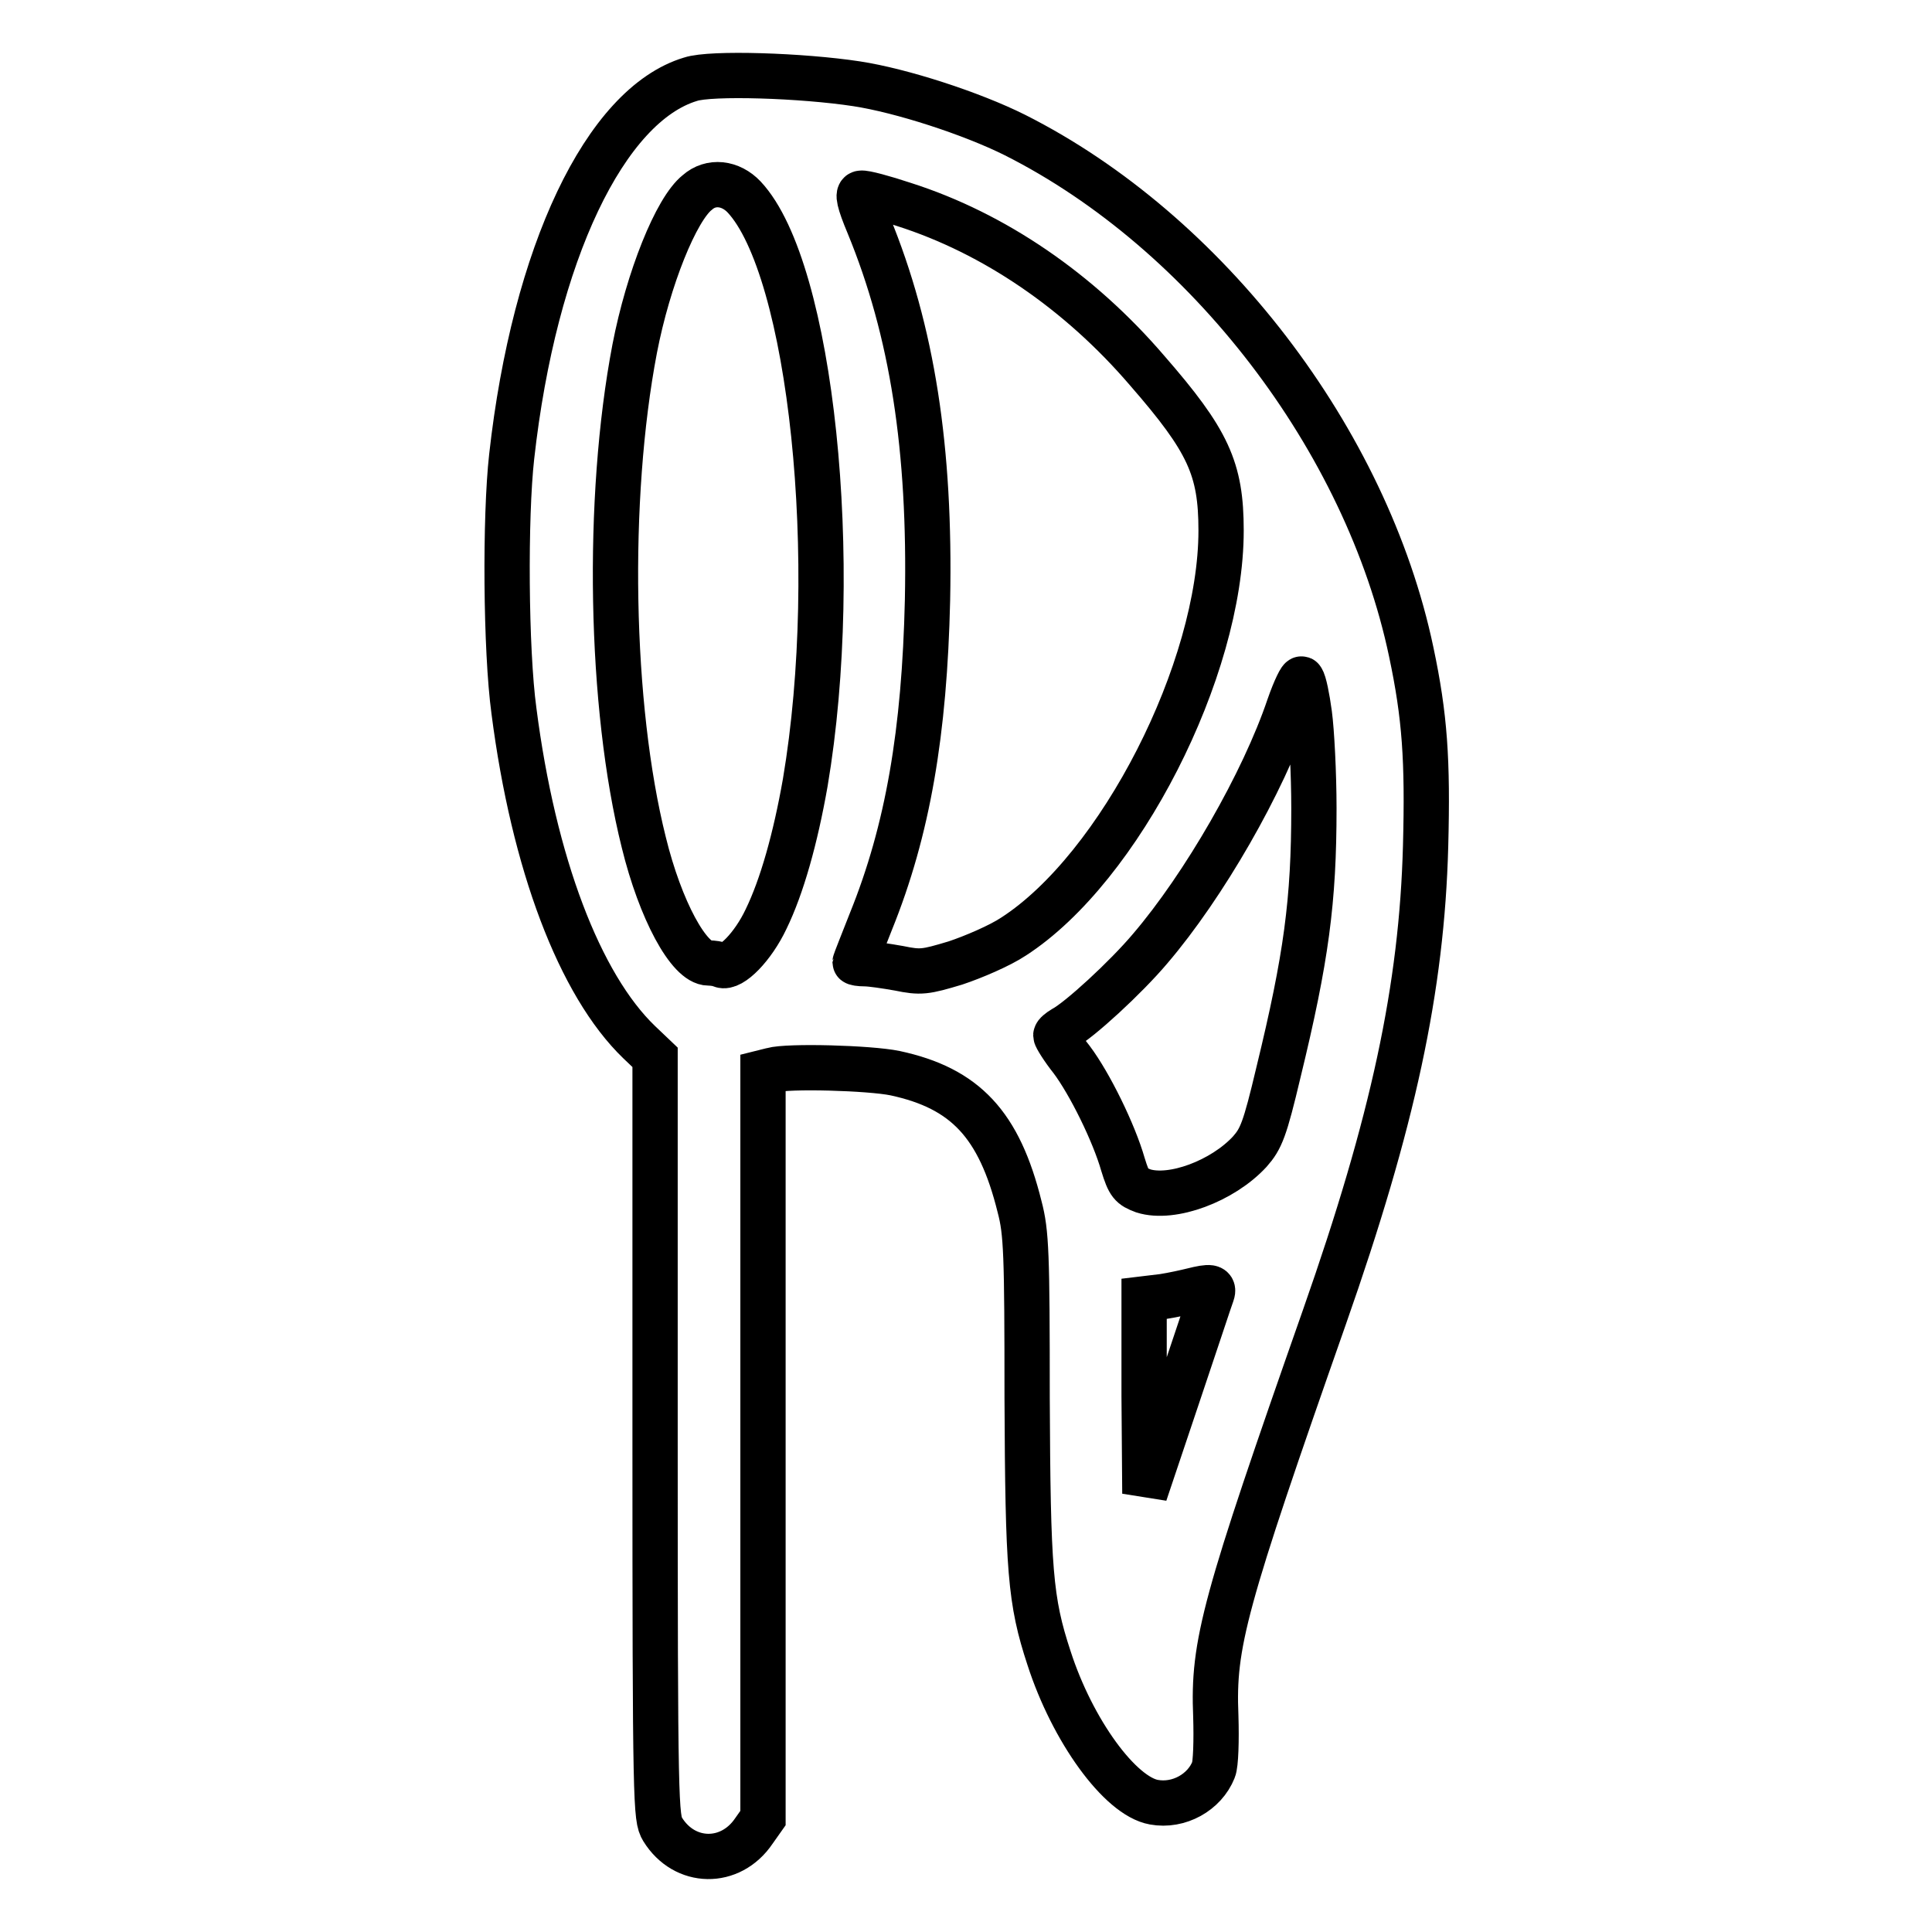<?xml version="1.0" encoding="utf-8"?>
<!-- Svg Vector Icons : http://www.onlinewebfonts.com/icon -->
<!DOCTYPE svg PUBLIC "-//W3C//DTD SVG 1.1//EN" "http://www.w3.org/Graphics/SVG/1.1/DTD/svg11.dtd">
<svg version="1.1" xmlns="http://www.w3.org/2000/svg" xmlns:xlink="http://www.w3.org/1999/xlink" x="0px" y="0px" viewBox="0 0 256 256" enable-background="new 0 0 256 256" xml:space="preserve">
<g><g><g><path stroke-width="6" fill-opacity="0" stroke="#000000"  d="M91.5,10.5c-11.3,3.4-20.7,23.1-23.7,50c-0.9,8-0.8,25.6,0.3,33.7c2.6,20.2,8.7,36.3,16.6,43.9l2.1,2v50.4c0,49,0.1,50.4,1,51.9c2.9,4.7,9,4.8,12.1,0.2l1.2-1.7v-49.4v-49.4l1.2-0.3c2.1-0.6,12.9-0.3,16.3,0.4c9.3,2,13.8,6.8,16.5,17.7c0.9,3.4,1,6.2,1,25.3c0.1,22.9,0.4,26.9,2.9,34.5c3.1,9.6,9.4,18.3,13.9,19.1c3.3,0.6,6.7-1.3,7.9-4.3c0.3-0.7,0.4-3.9,0.3-7.1c-0.4-9.6,1.1-15,14.4-52.9c9.1-25.9,12.9-43.6,13.4-62.4c0.3-11.4-0.1-17.2-1.9-25.7c-5.9-28.1-27.1-55.7-52.5-68.5c-5.8-2.9-15.1-5.9-21-6.8C106.3,10,94.2,9.6,91.5,10.5z M98.6,26.1c8.9,9.5,13,48.6,8.1,77.6c-1.3,7.4-3.1,13.8-5.2,18.1c-1.7,3.6-4.6,6.6-5.9,6.1c-0.4-0.2-1.2-0.3-1.7-0.3c-2.6,0-6.4-7-8.6-16c-4.5-18-5-45.5-1.2-65.4c1.8-9.3,5.5-18.5,8.3-20.7C94.2,23.9,96.8,24.2,98.6,26.1z M119.8,27.1c11.9,3.8,23.2,11.5,32.2,22c8.1,9.3,9.8,13,9.8,21.2c0,18.4-13.4,44.7-27.5,53.8c-1.8,1.2-5.3,2.7-7.7,3.5c-4,1.2-4.6,1.3-7.5,0.7c-1.7-0.3-3.7-0.6-4.5-0.6c-0.7,0-1.3-0.1-1.3-0.2c0-0.1,1-2.6,2.1-5.4c4.9-12.1,7.1-25.1,7.5-42.6c0.4-20-2-35.6-7.8-49.7c-1.3-3.1-1.5-4.2-1-4.2C114.5,25.5,117.1,26.2,119.8,27.1z M173.5,94.6c0.3,2.2,0.6,7.9,0.6,12.5c0,12.3-1,19.8-4.7,35c-1.8,7.6-2.3,8.8-3.8,10.5c-3.6,3.9-10.3,6.4-14.1,5.2c-1.6-0.6-1.9-0.9-2.7-3.5c-1.2-4.2-4.4-10.7-6.8-13.9c-1.2-1.5-2.1-3-2.1-3.2c0-0.2,0.5-0.6,1-0.9c2.1-1.1,8.3-6.8,11.5-10.6c7.1-8.3,15-22,18.4-32.1c0.8-2.3,1.6-3.9,1.7-3.6C172.8,90.4,173.2,92.4,173.5,94.6z M160.6,171.4c-0.2,0.5-2.2,6.6-4.6,13.7l-4.3,12.8l-0.1-12.9l0-12.9l2.5-0.3c1.3-0.2,3.1-0.6,3.9-0.8C160.4,170.4,160.9,170.5,160.6,171.4z"/></g></g></g>
</svg>